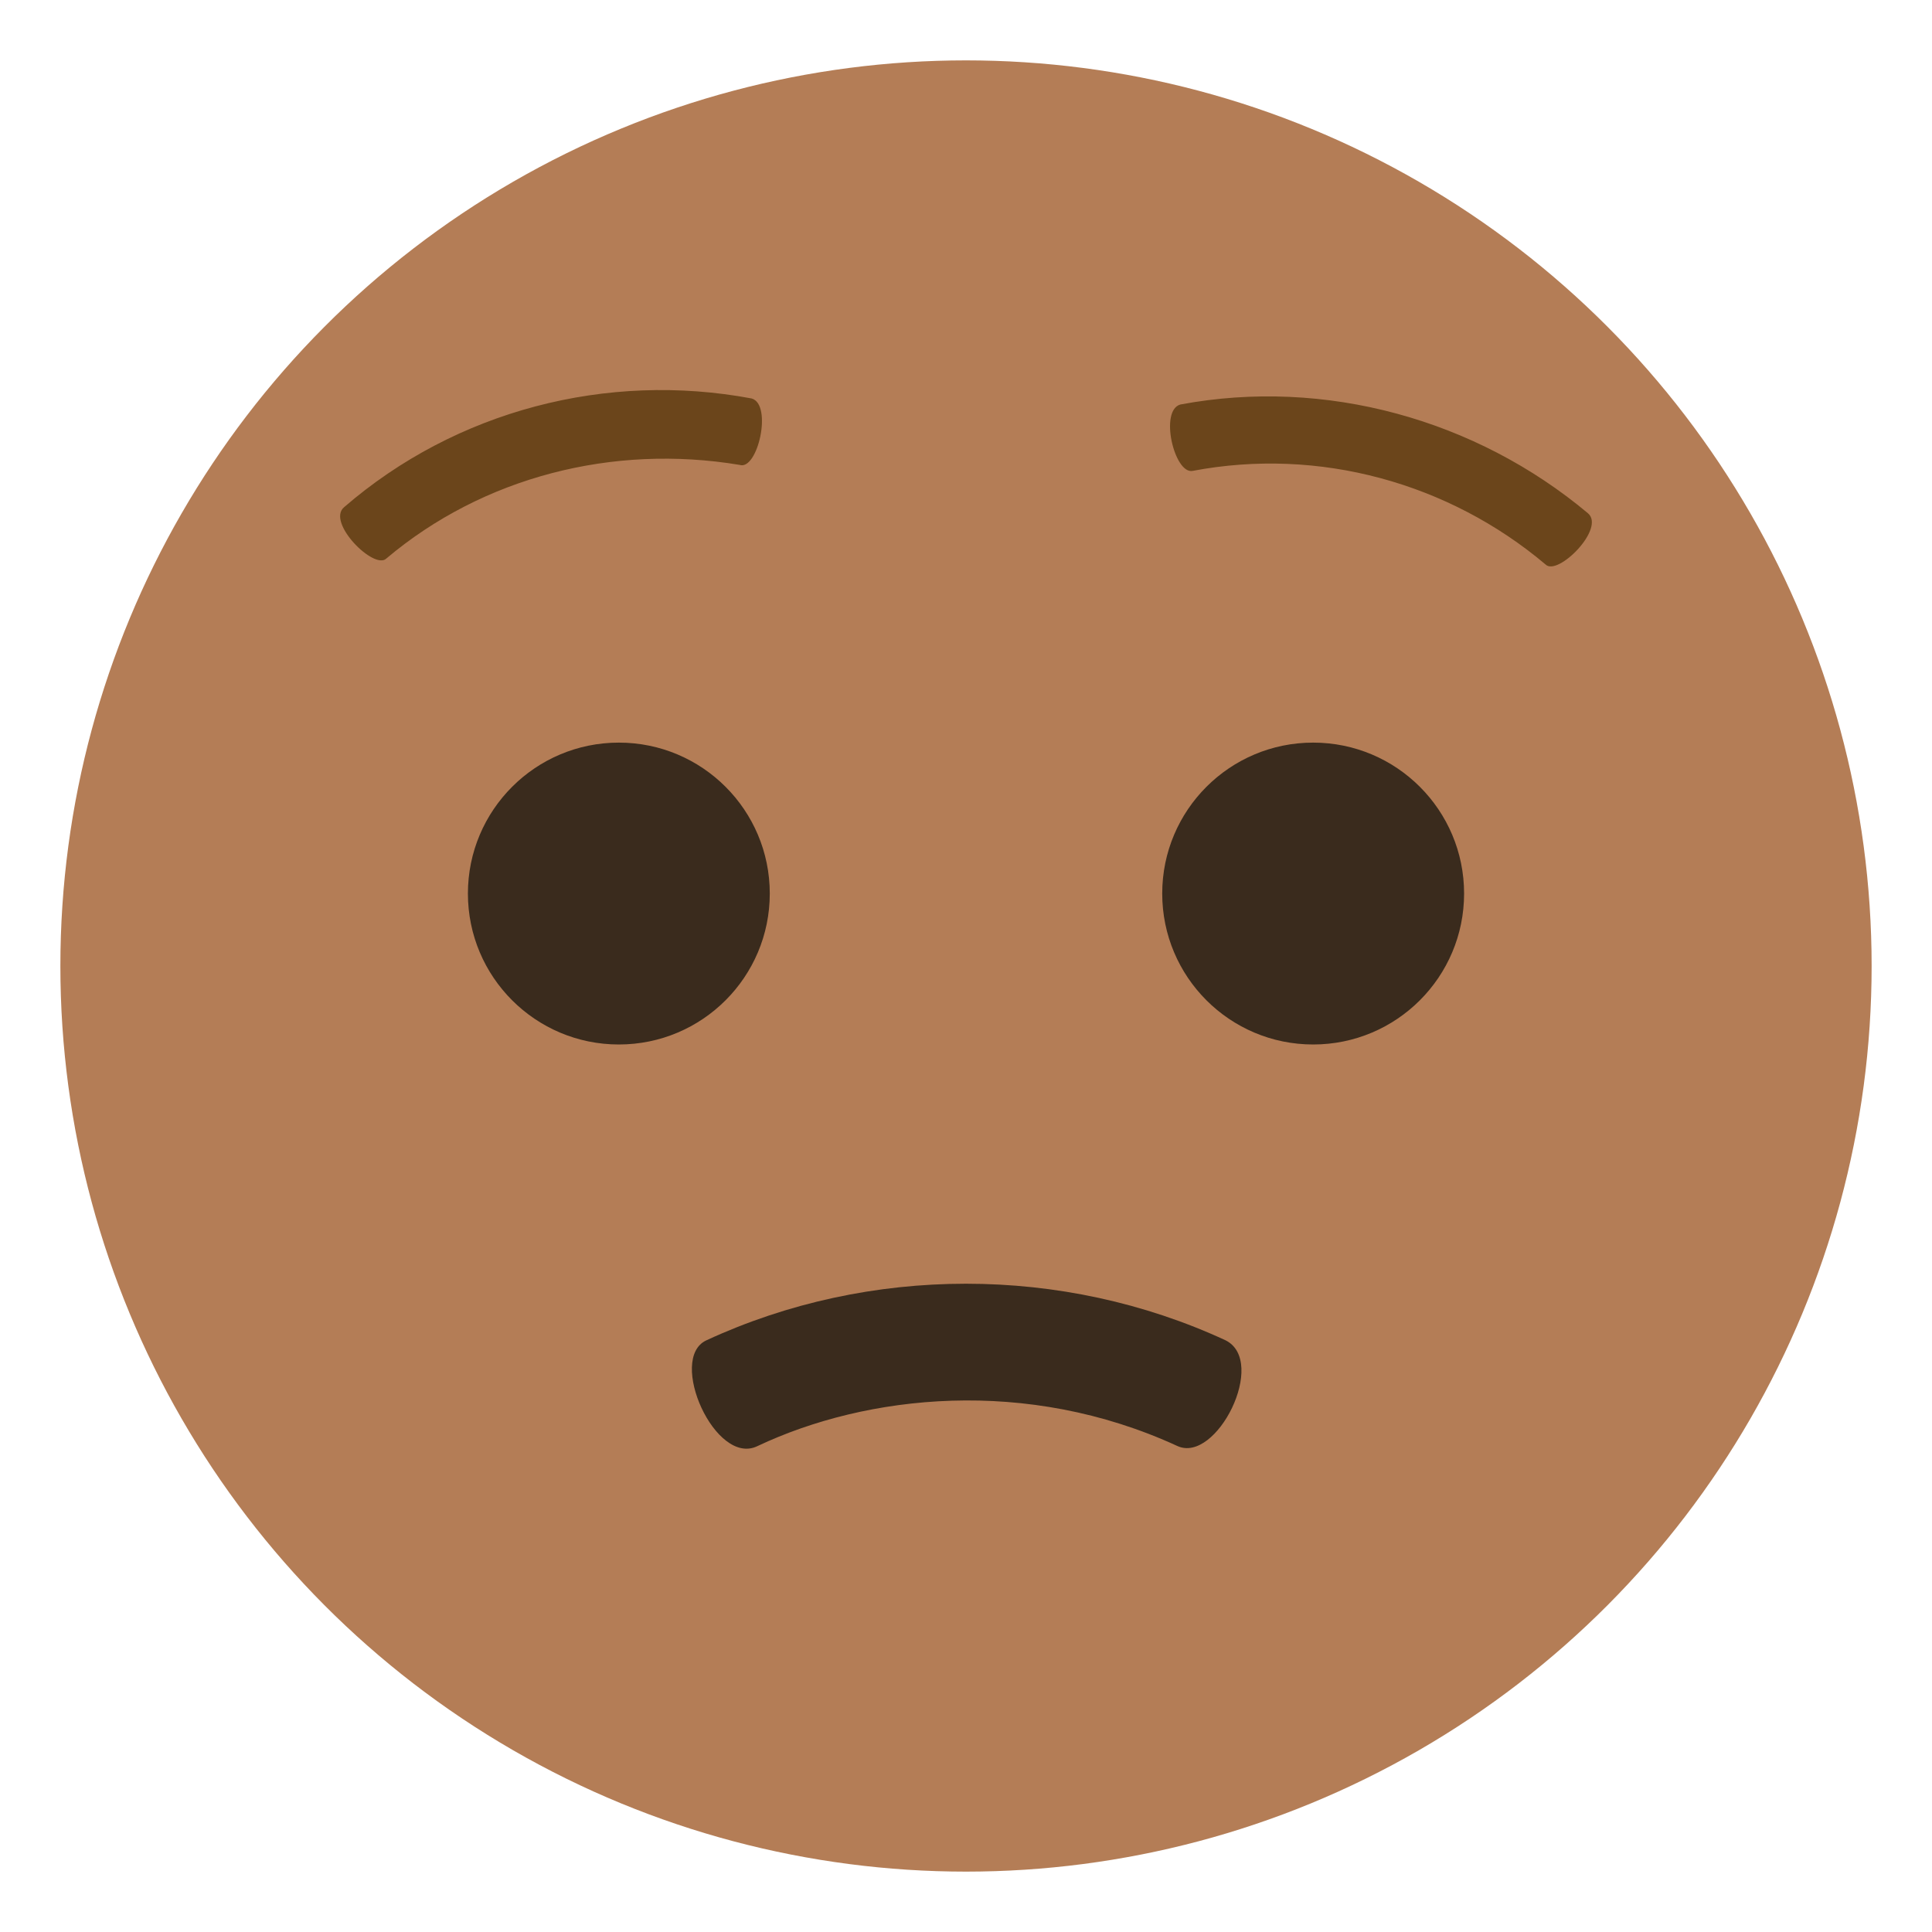 <svg xmlns="http://www.w3.org/2000/svg" viewBox="0 0 64 64"><circle cx="32" cy="32" r="30" fill="#b47d56"/><g fill="#3a2b1d"><circle cx="20.5" cy="29.6" r="5"/><circle cx="43.5" cy="29.6" r="5"/></g><path fill="#6b451b" d="M51.2 18.7c-3.2-2.7-7.5-3.9-11.7-3.1-.6.1-1.1-2-.4-2.2 4.8-.9 9.8.5 13.5 3.6.6.5-1 2.1-1.4 1.7m-26.7-3.3c-4.2-.7-8.5.4-11.7 3.1-.4.4-2-1.2-1.4-1.7 3.7-3.2 8.7-4.5 13.5-3.6.7.2.2 2.4-.4 2.2"/><path fill="#3a2b1d" d="M40.6 44.4c-5.4-2.5-11.8-2.5-17.2 0-1.3.6.3 4.2 1.7 3.5 3.6-1.7 8.9-2.3 13.9 0 1.3.6 3-2.8 1.6-3.5"/></svg>